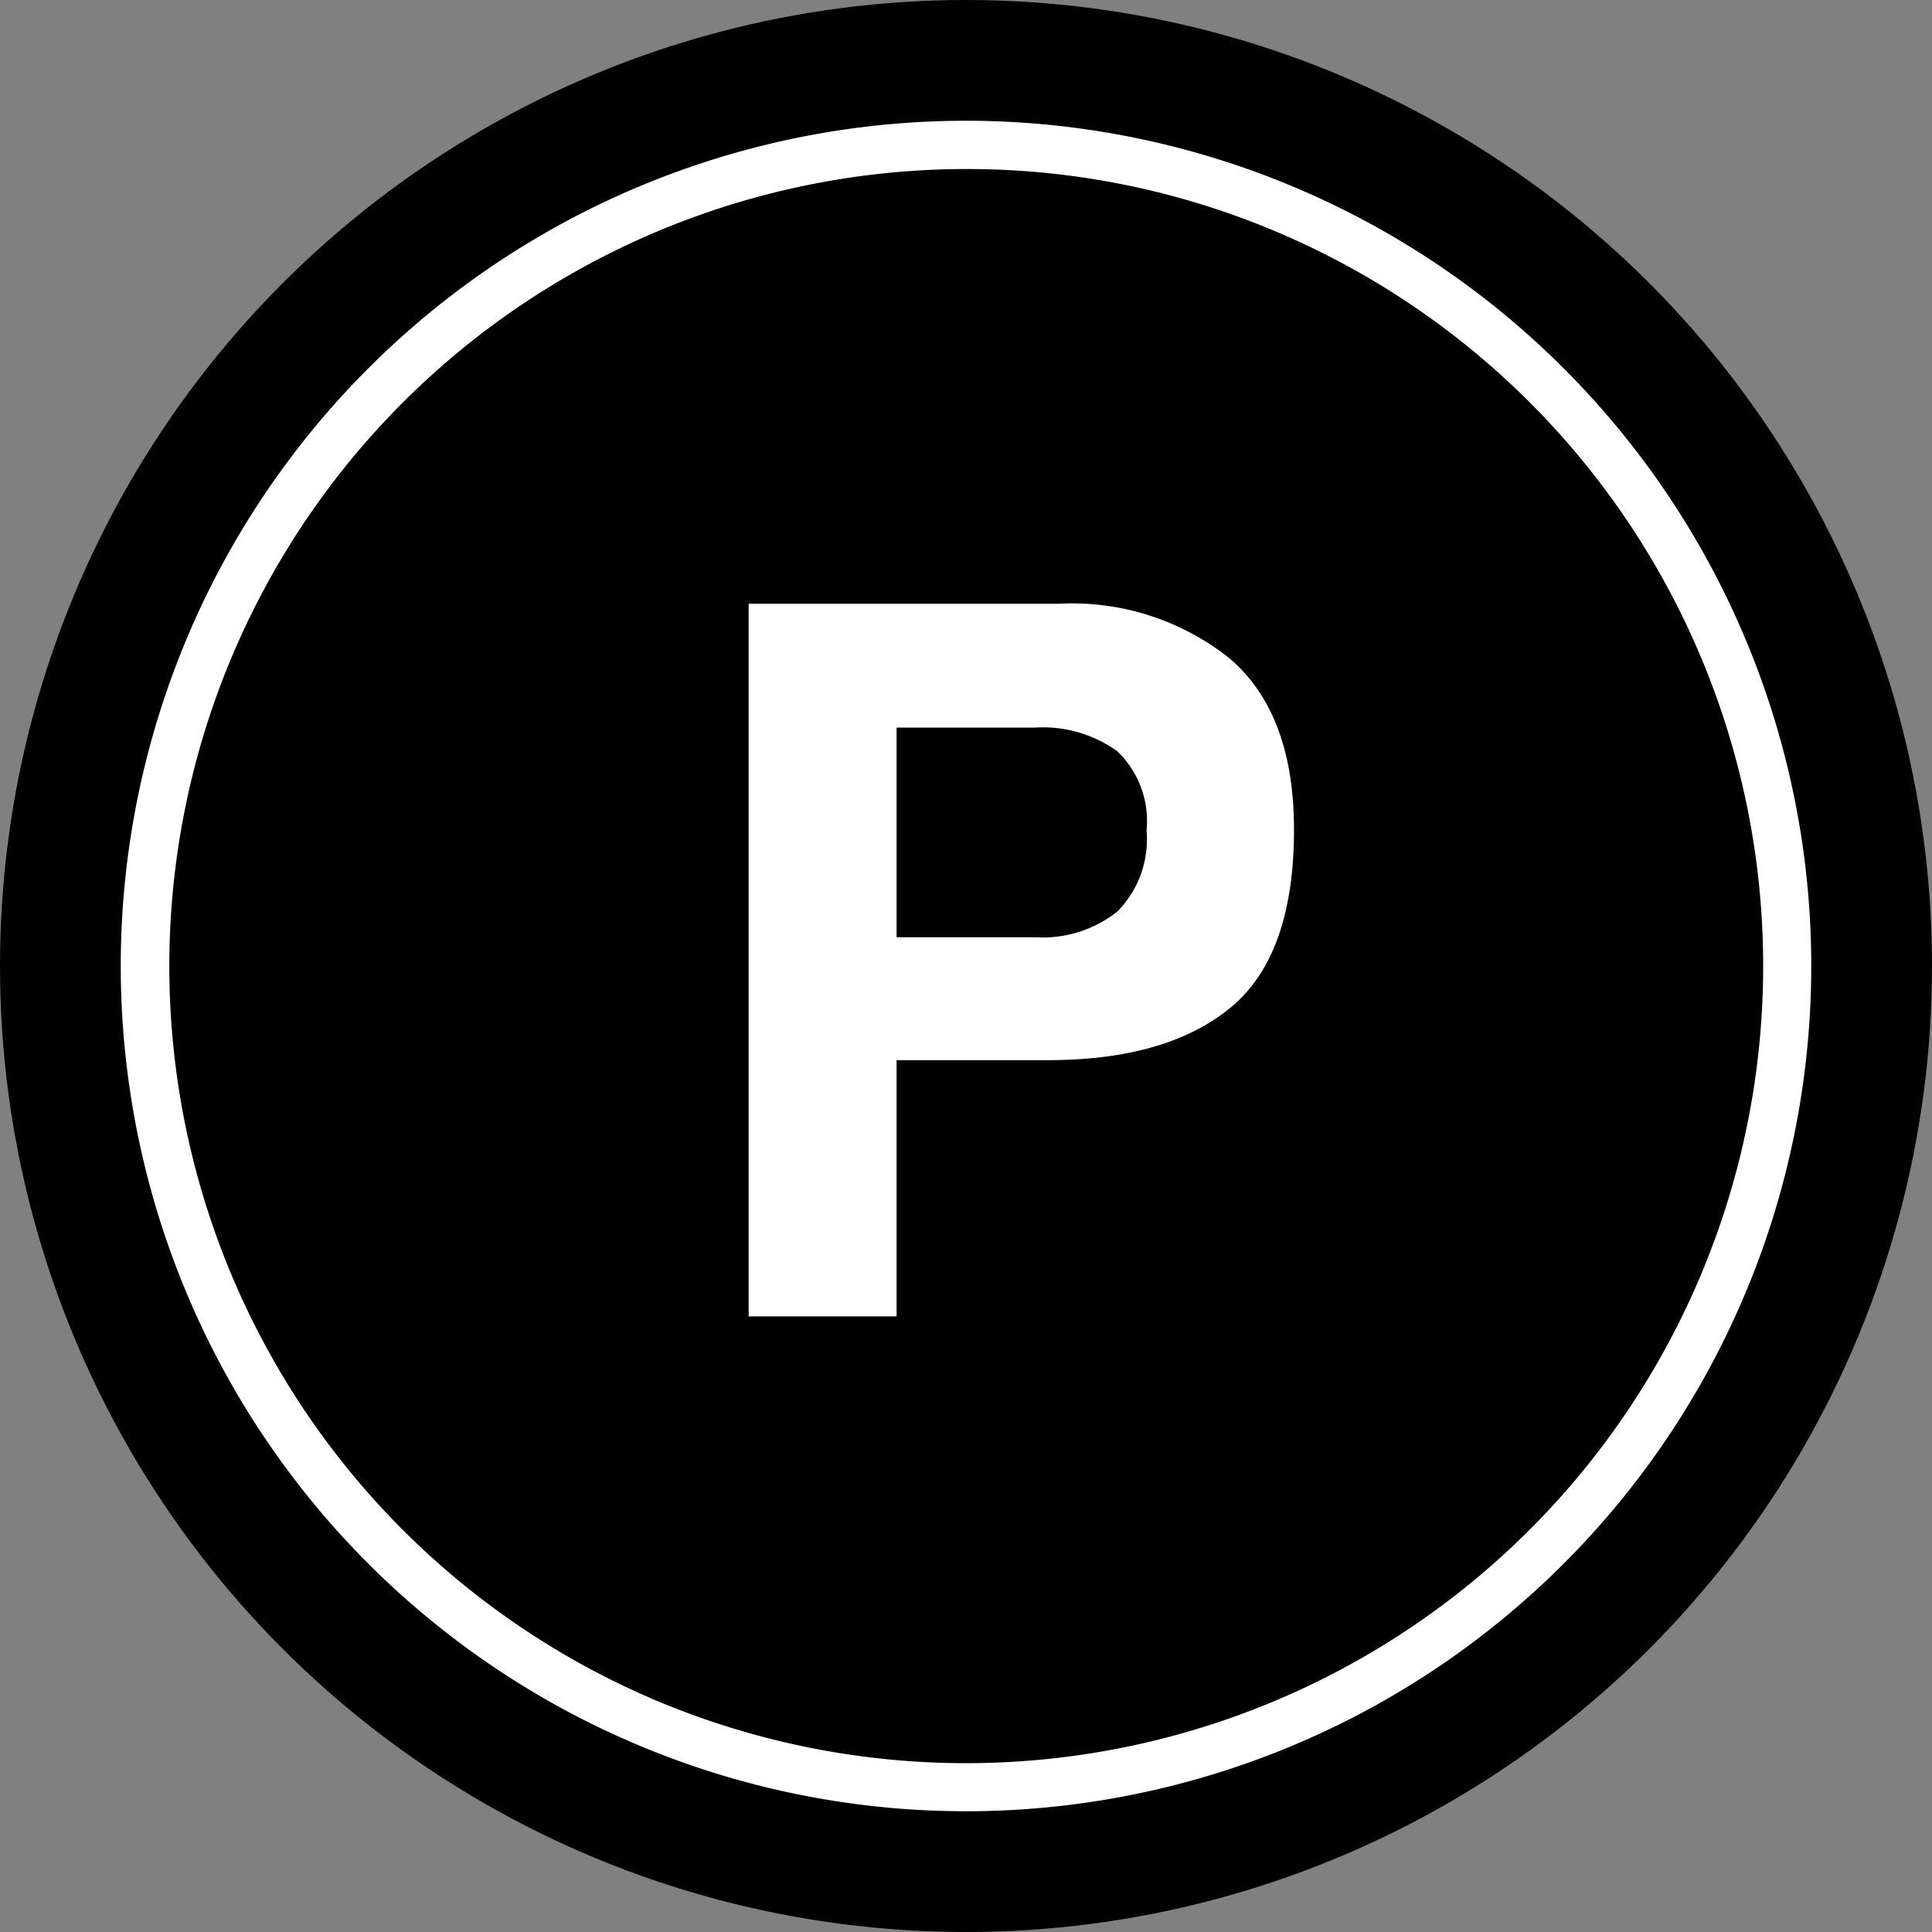<svg xmlns="http://www.w3.org/2000/svg" width="80" height="80" viewBox="0 0 80 80"><rect x="0" y="0" width="80" height="80" fill="#808080" stroke="none"/><circle cx="40" cy="40" r="40"/><path d="M35,2A33.009,33.009,0,0,0,22.156,65.408,33.009,33.009,0,0,0,47.844,4.592,32.792,32.792,0,0,0,35,2m0-2A35,35,0,1,1,0,35,35,35,0,0,1,35,0Z" transform="translate(5 5)" fill="#fff"/><path d="M6.066-20.12A3.994,3.994,0,0,0,4.855-23.4a5.256,5.256,0,0,0-3.393-.981H-4.284V-15.7H1.461a4.982,4.982,0,0,0,3.393-1.061A4.249,4.249,0,0,0,6.066-20.12Zm6.106-.04q0,5.225-2.643,7.387T1.982-10.61H-4.284V0H-10.41V-29.509H2.442a10.469,10.469,0,0,1,7.087,2.282Q12.172-24.944,12.172-20.16Z" transform="translate(41.41 54.509)" fill="#fff"/></svg>